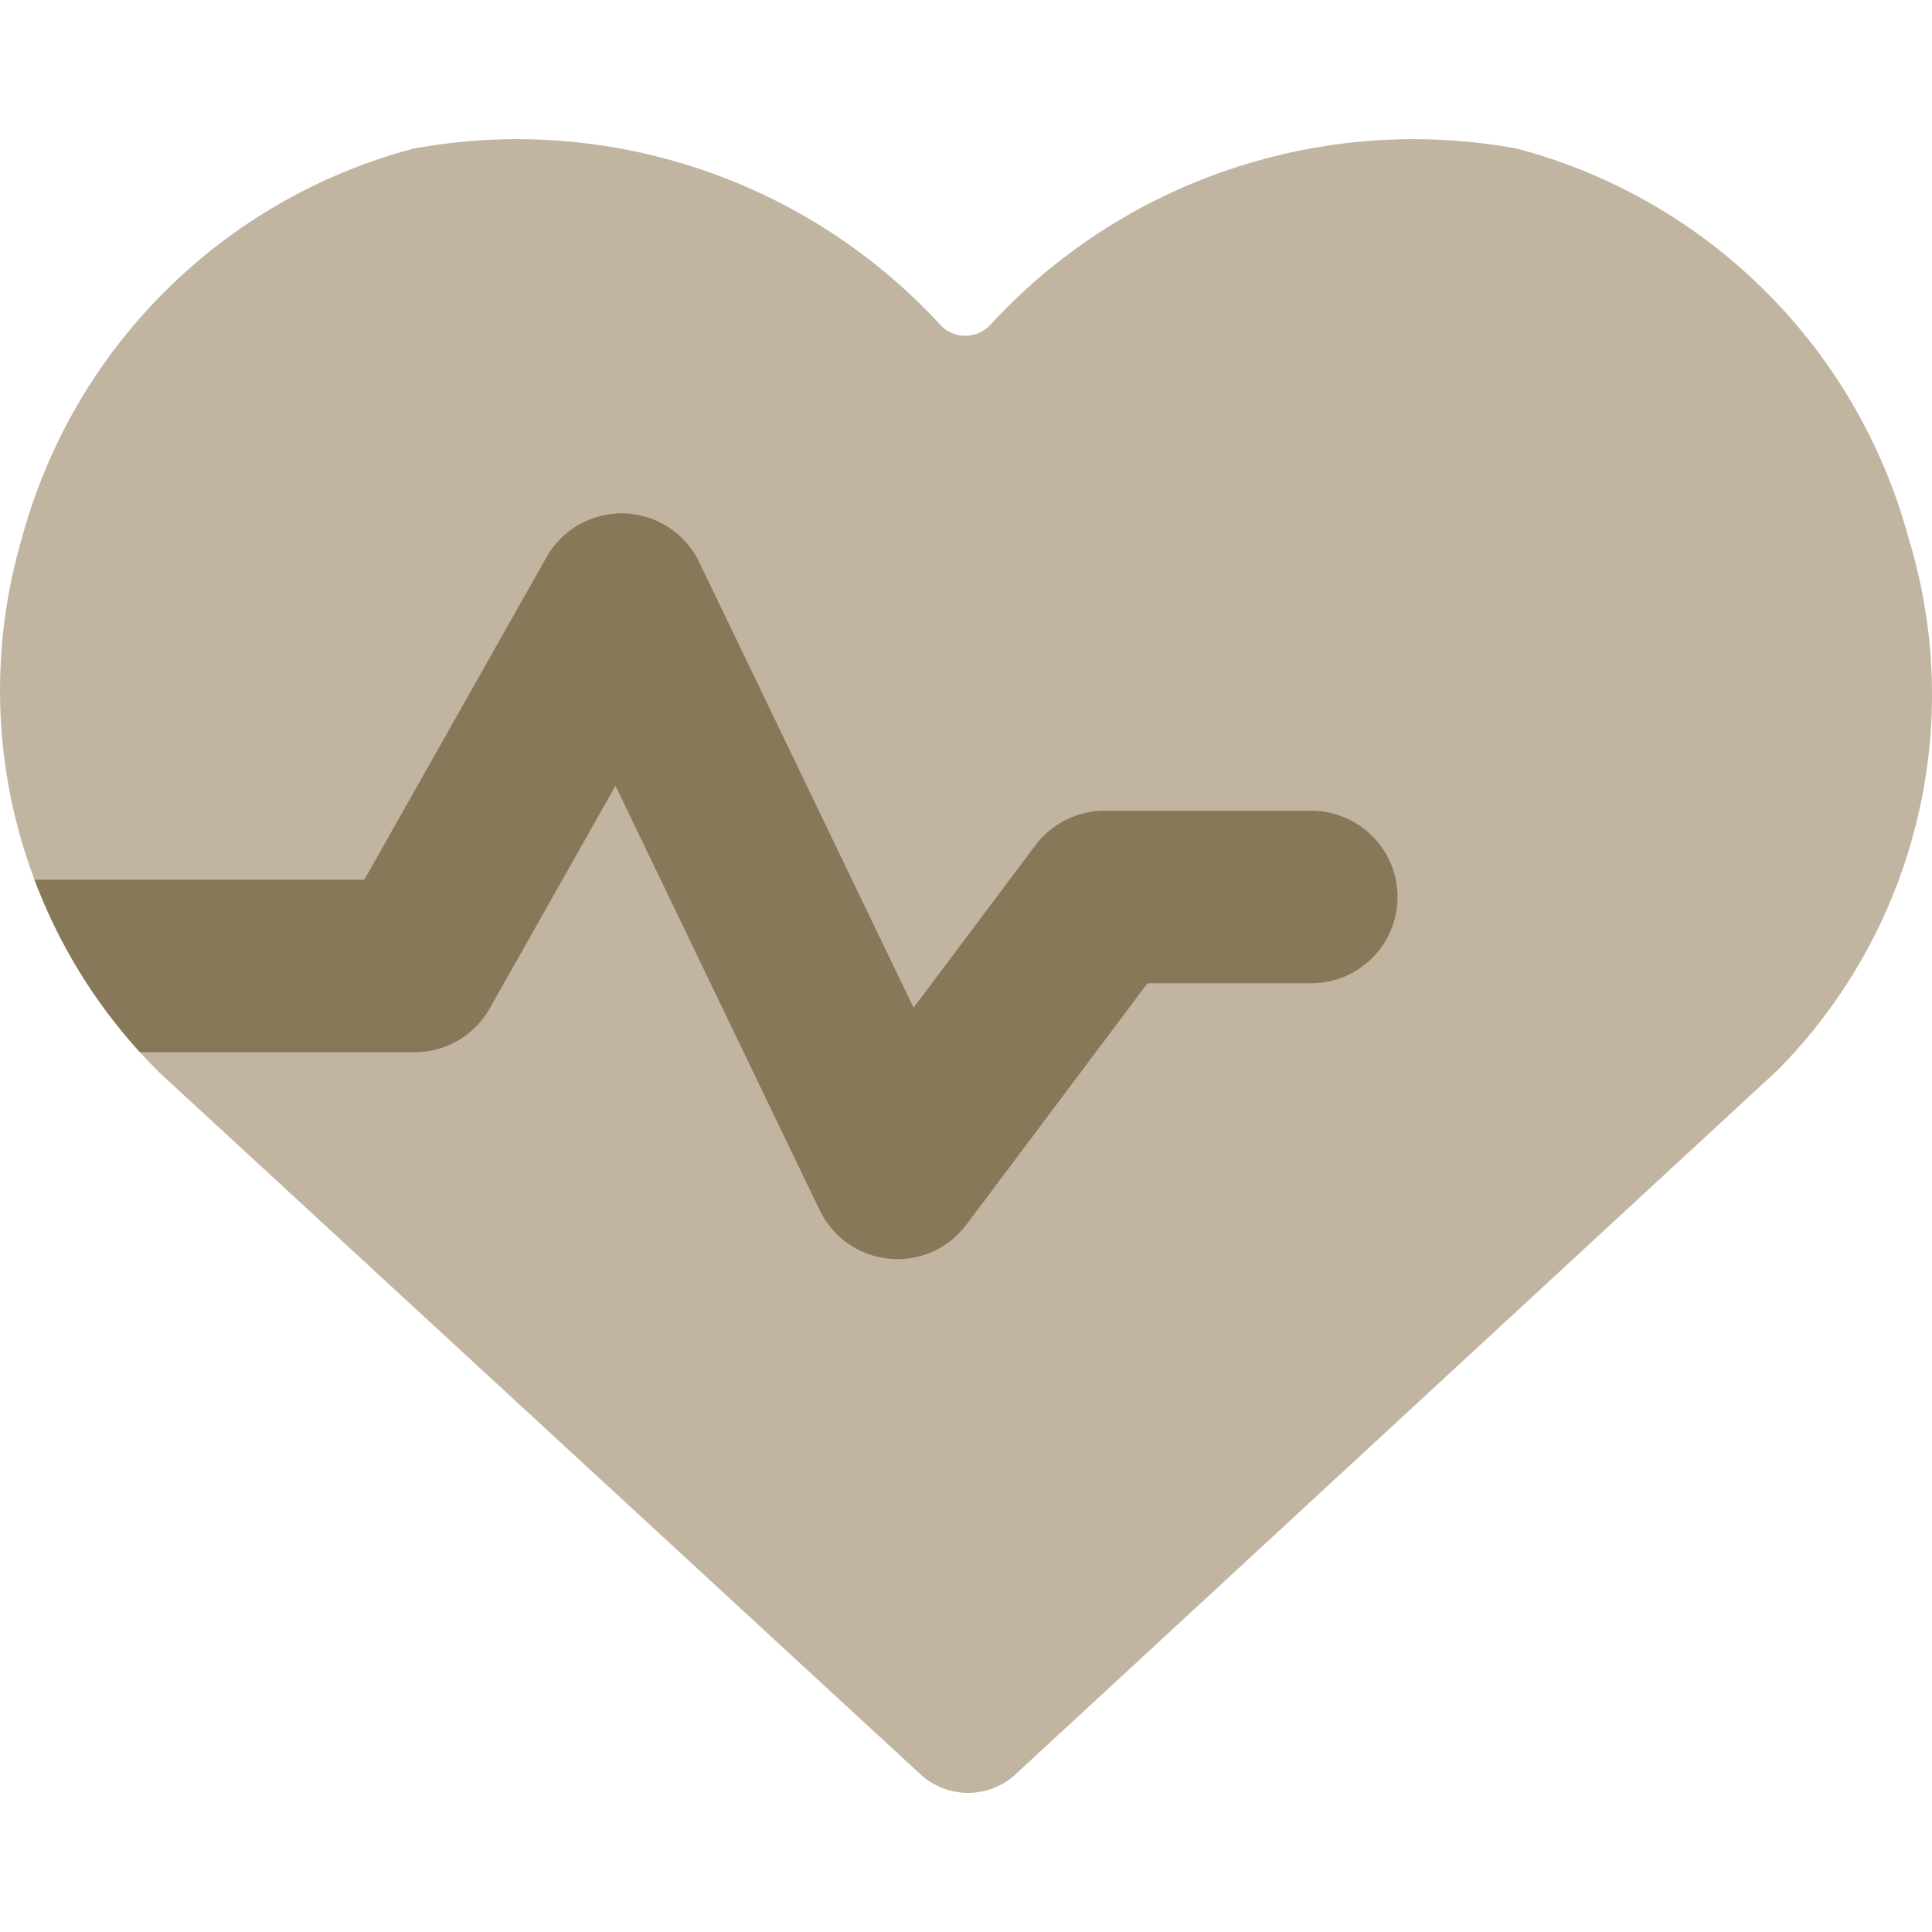 <svg xmlns="http://www.w3.org/2000/svg" fill="none" viewBox="0 0 14 14" height="48" width="48"><path fill="#c1b5a1" d="M13.832 3.905C13.649 3.226 13.291 2.606 12.792 2.11C12.294 1.613 11.673 1.257 10.993 1.077C10.298 0.949 9.582 1.001 8.912 1.227C8.242 1.452 7.641 1.844 7.165 2.366C7.118 2.409 7.058 2.433 6.995 2.433C6.932 2.433 6.871 2.409 6.825 2.366C6.348 1.844 5.747 1.452 5.077 1.227C4.407 1.001 3.691 0.949 2.996 1.077C2.316 1.257 1.695 1.613 1.197 2.11C0.698 2.606 0.34 3.226 0.157 3.905C-0.04 4.58 -0.052 5.296 0.124 5.977C0.3 6.658 0.657 7.279 1.157 7.774L6.675 12.862C6.768 12.945 6.889 12.992 7.015 12.992C7.14 12.992 7.261 12.945 7.354 12.862L12.882 7.754C13.373 7.258 13.72 6.638 13.887 5.96C14.055 5.283 14.035 4.573 13.832 3.905Z"></path><path fill="#877859" fill-rule="evenodd" d="M1.014 7.625L3.005 7.625C3.23 7.625 3.438 7.504 3.549 7.307L4.46 5.694L5.94 8.77C6.035 8.967 6.225 9.1 6.442 9.121C6.66 9.143 6.872 9.049 7.003 8.874L8.315 7.125H9.502C9.847 7.125 10.127 6.845 10.127 6.5C10.127 6.155 9.847 5.875 9.502 5.875H8.003C7.806 5.875 7.621 5.968 7.503 6.125L6.62 7.302L5.067 4.074C4.966 3.864 4.757 3.728 4.524 3.72C4.292 3.713 4.074 3.835 3.96 4.038L2.64 6.375L0.25 6.375C0.423 6.836 0.682 7.26 1.014 7.625Z" clip-rule="evenodd"></path></svg>